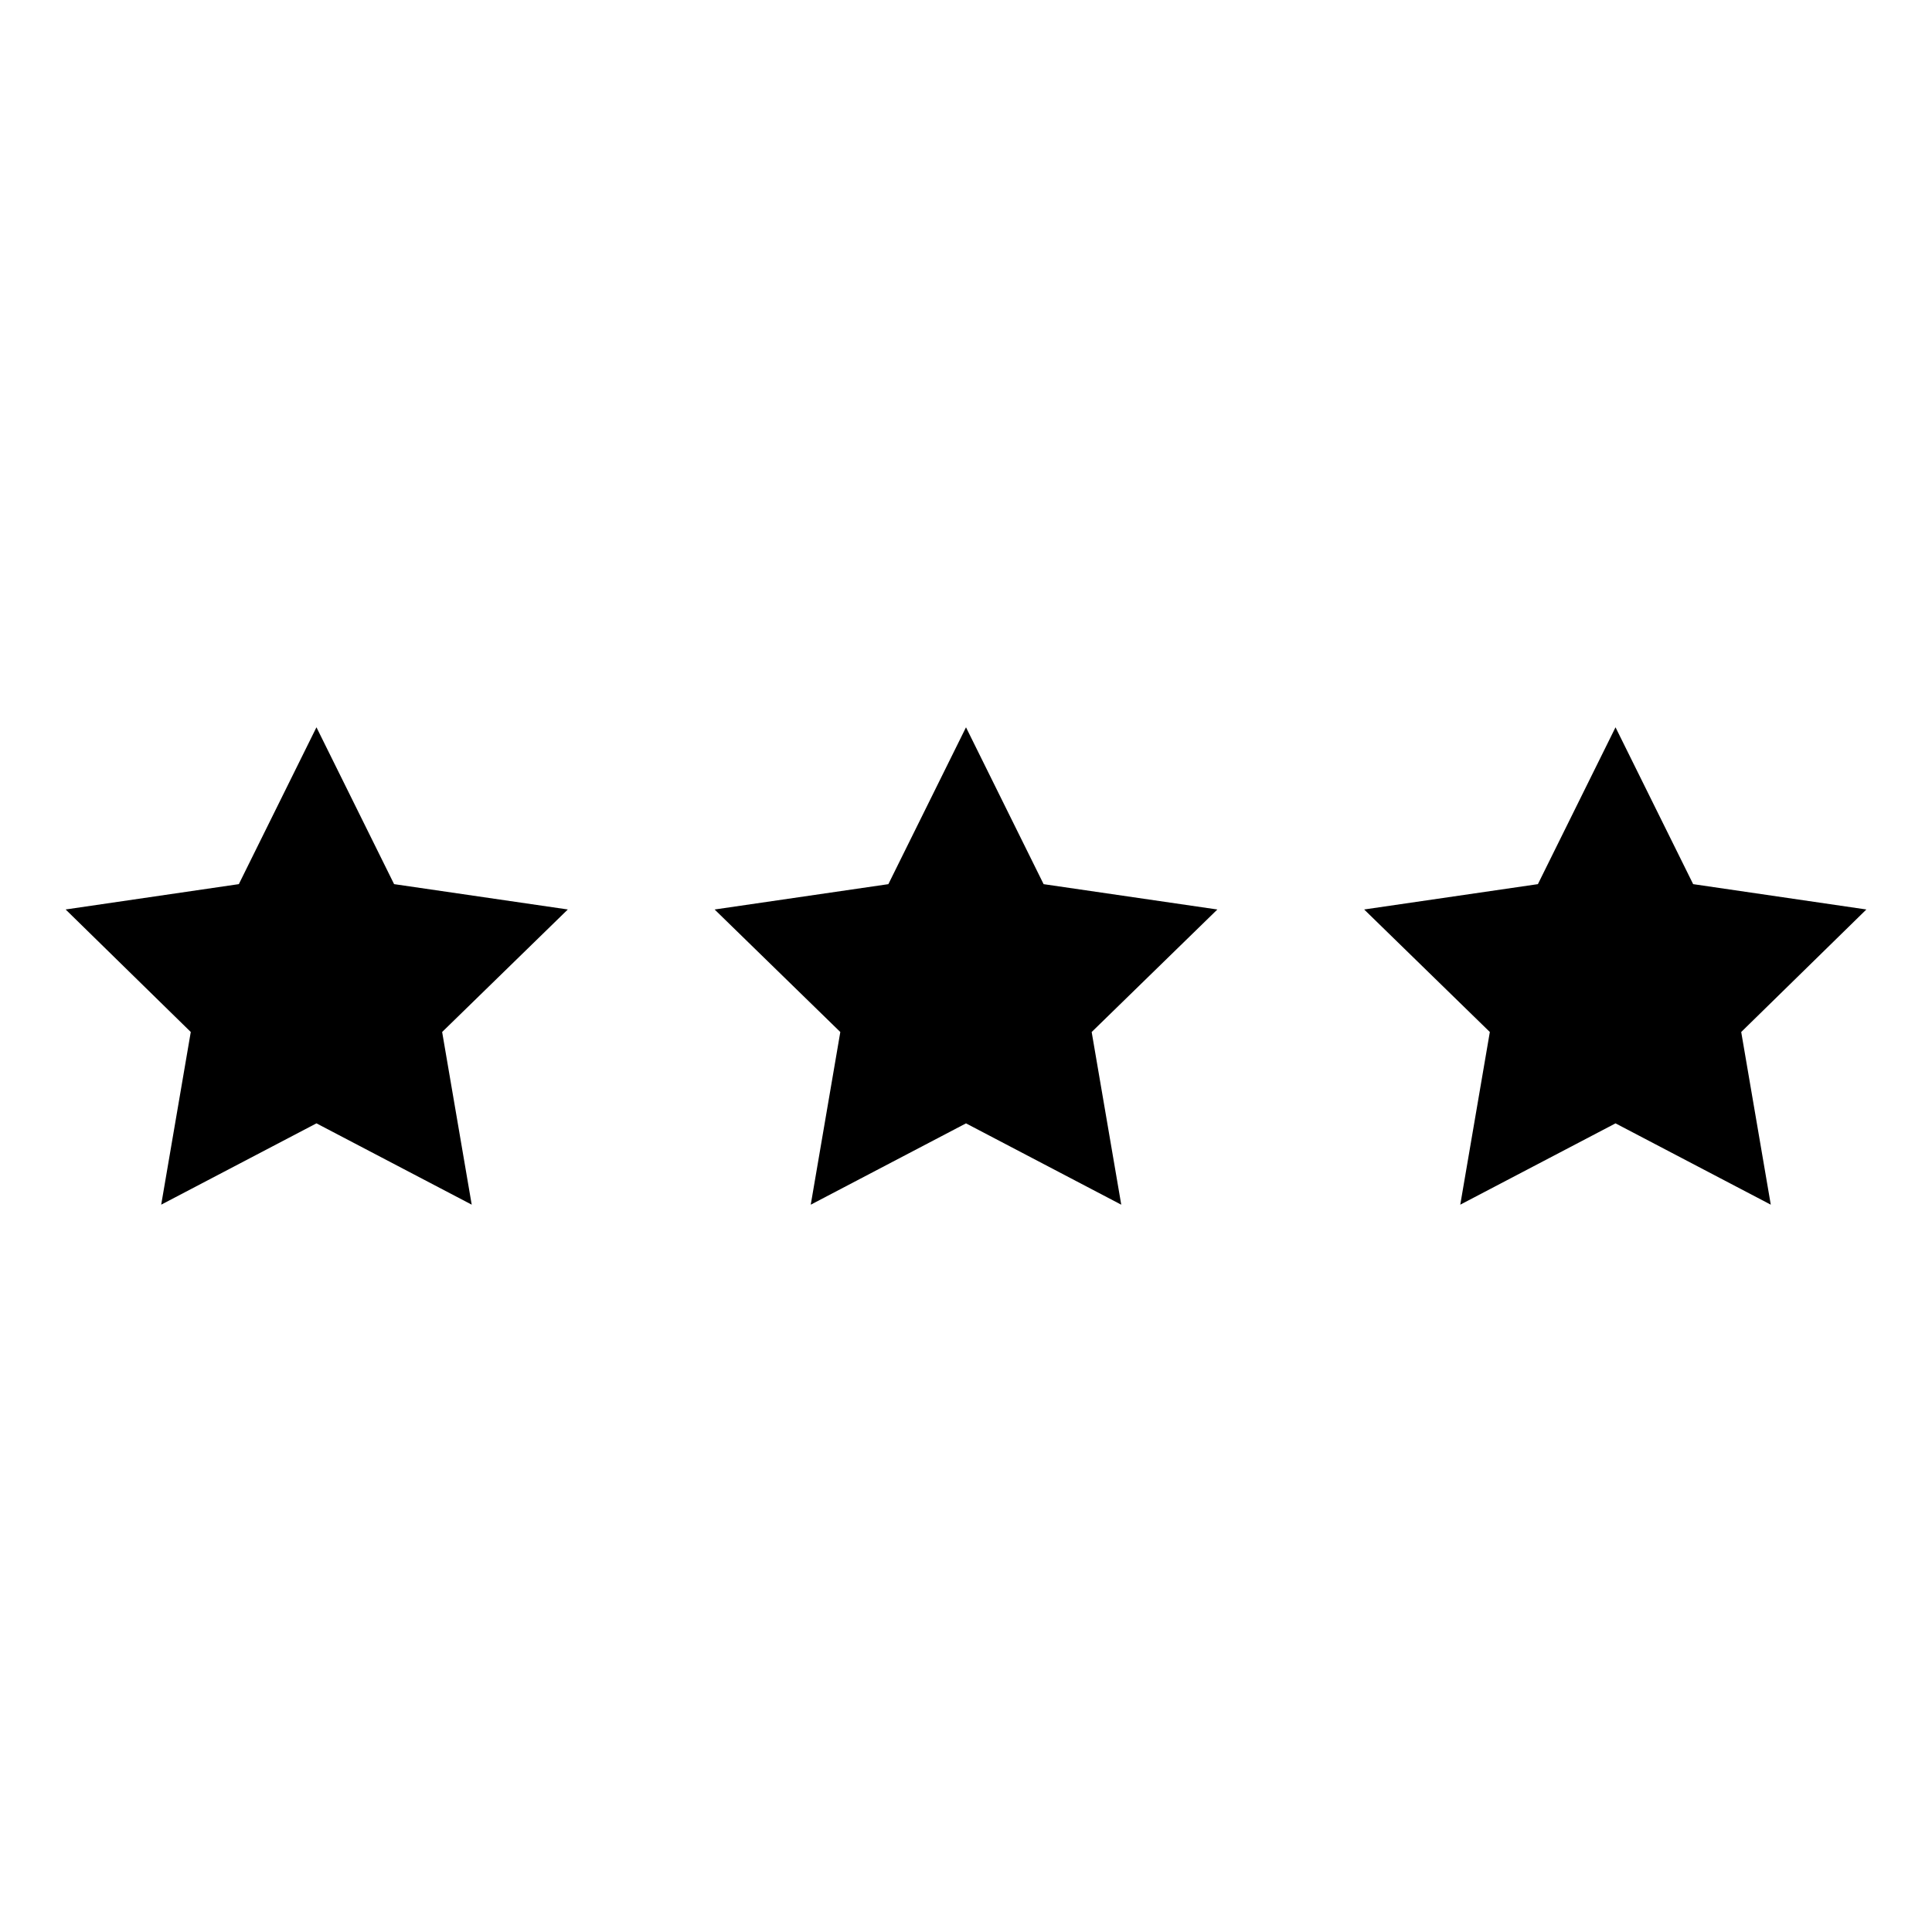 <?xml version="1.0" encoding="UTF-8"?>
<!-- Uploaded to: ICON Repo, www.svgrepo.com, Generator: ICON Repo Mixer Tools -->
<svg fill="#000000" width="800px" height="800px" version="1.1" viewBox="144 144 512 512" xmlns="http://www.w3.org/2000/svg">
 <g>
  <path d="m420.57 378.31-20.57-41.566-20.574 41.566-46.043 6.715 33.309 32.469-7.836 45.762 41.145-21.551 41.145 21.551-7.84-45.762 33.309-32.469z"/>
  <path d="m186.72 463.25 41.145-21.551 41.145 21.551-7.836-45.762 33.305-32.469-46.039-6.715-20.574-41.566-20.57 41.566-45.902 6.715 33.164 32.469z"/>
  <path d="m572.13 336.74-20.57 41.566-46.043 6.715 33.305 32.469-7.836 45.762 41.145-21.551 41.145 21.551-7.836-45.762 33.168-32.469-45.902-6.715z"/>
 </g>
</svg>